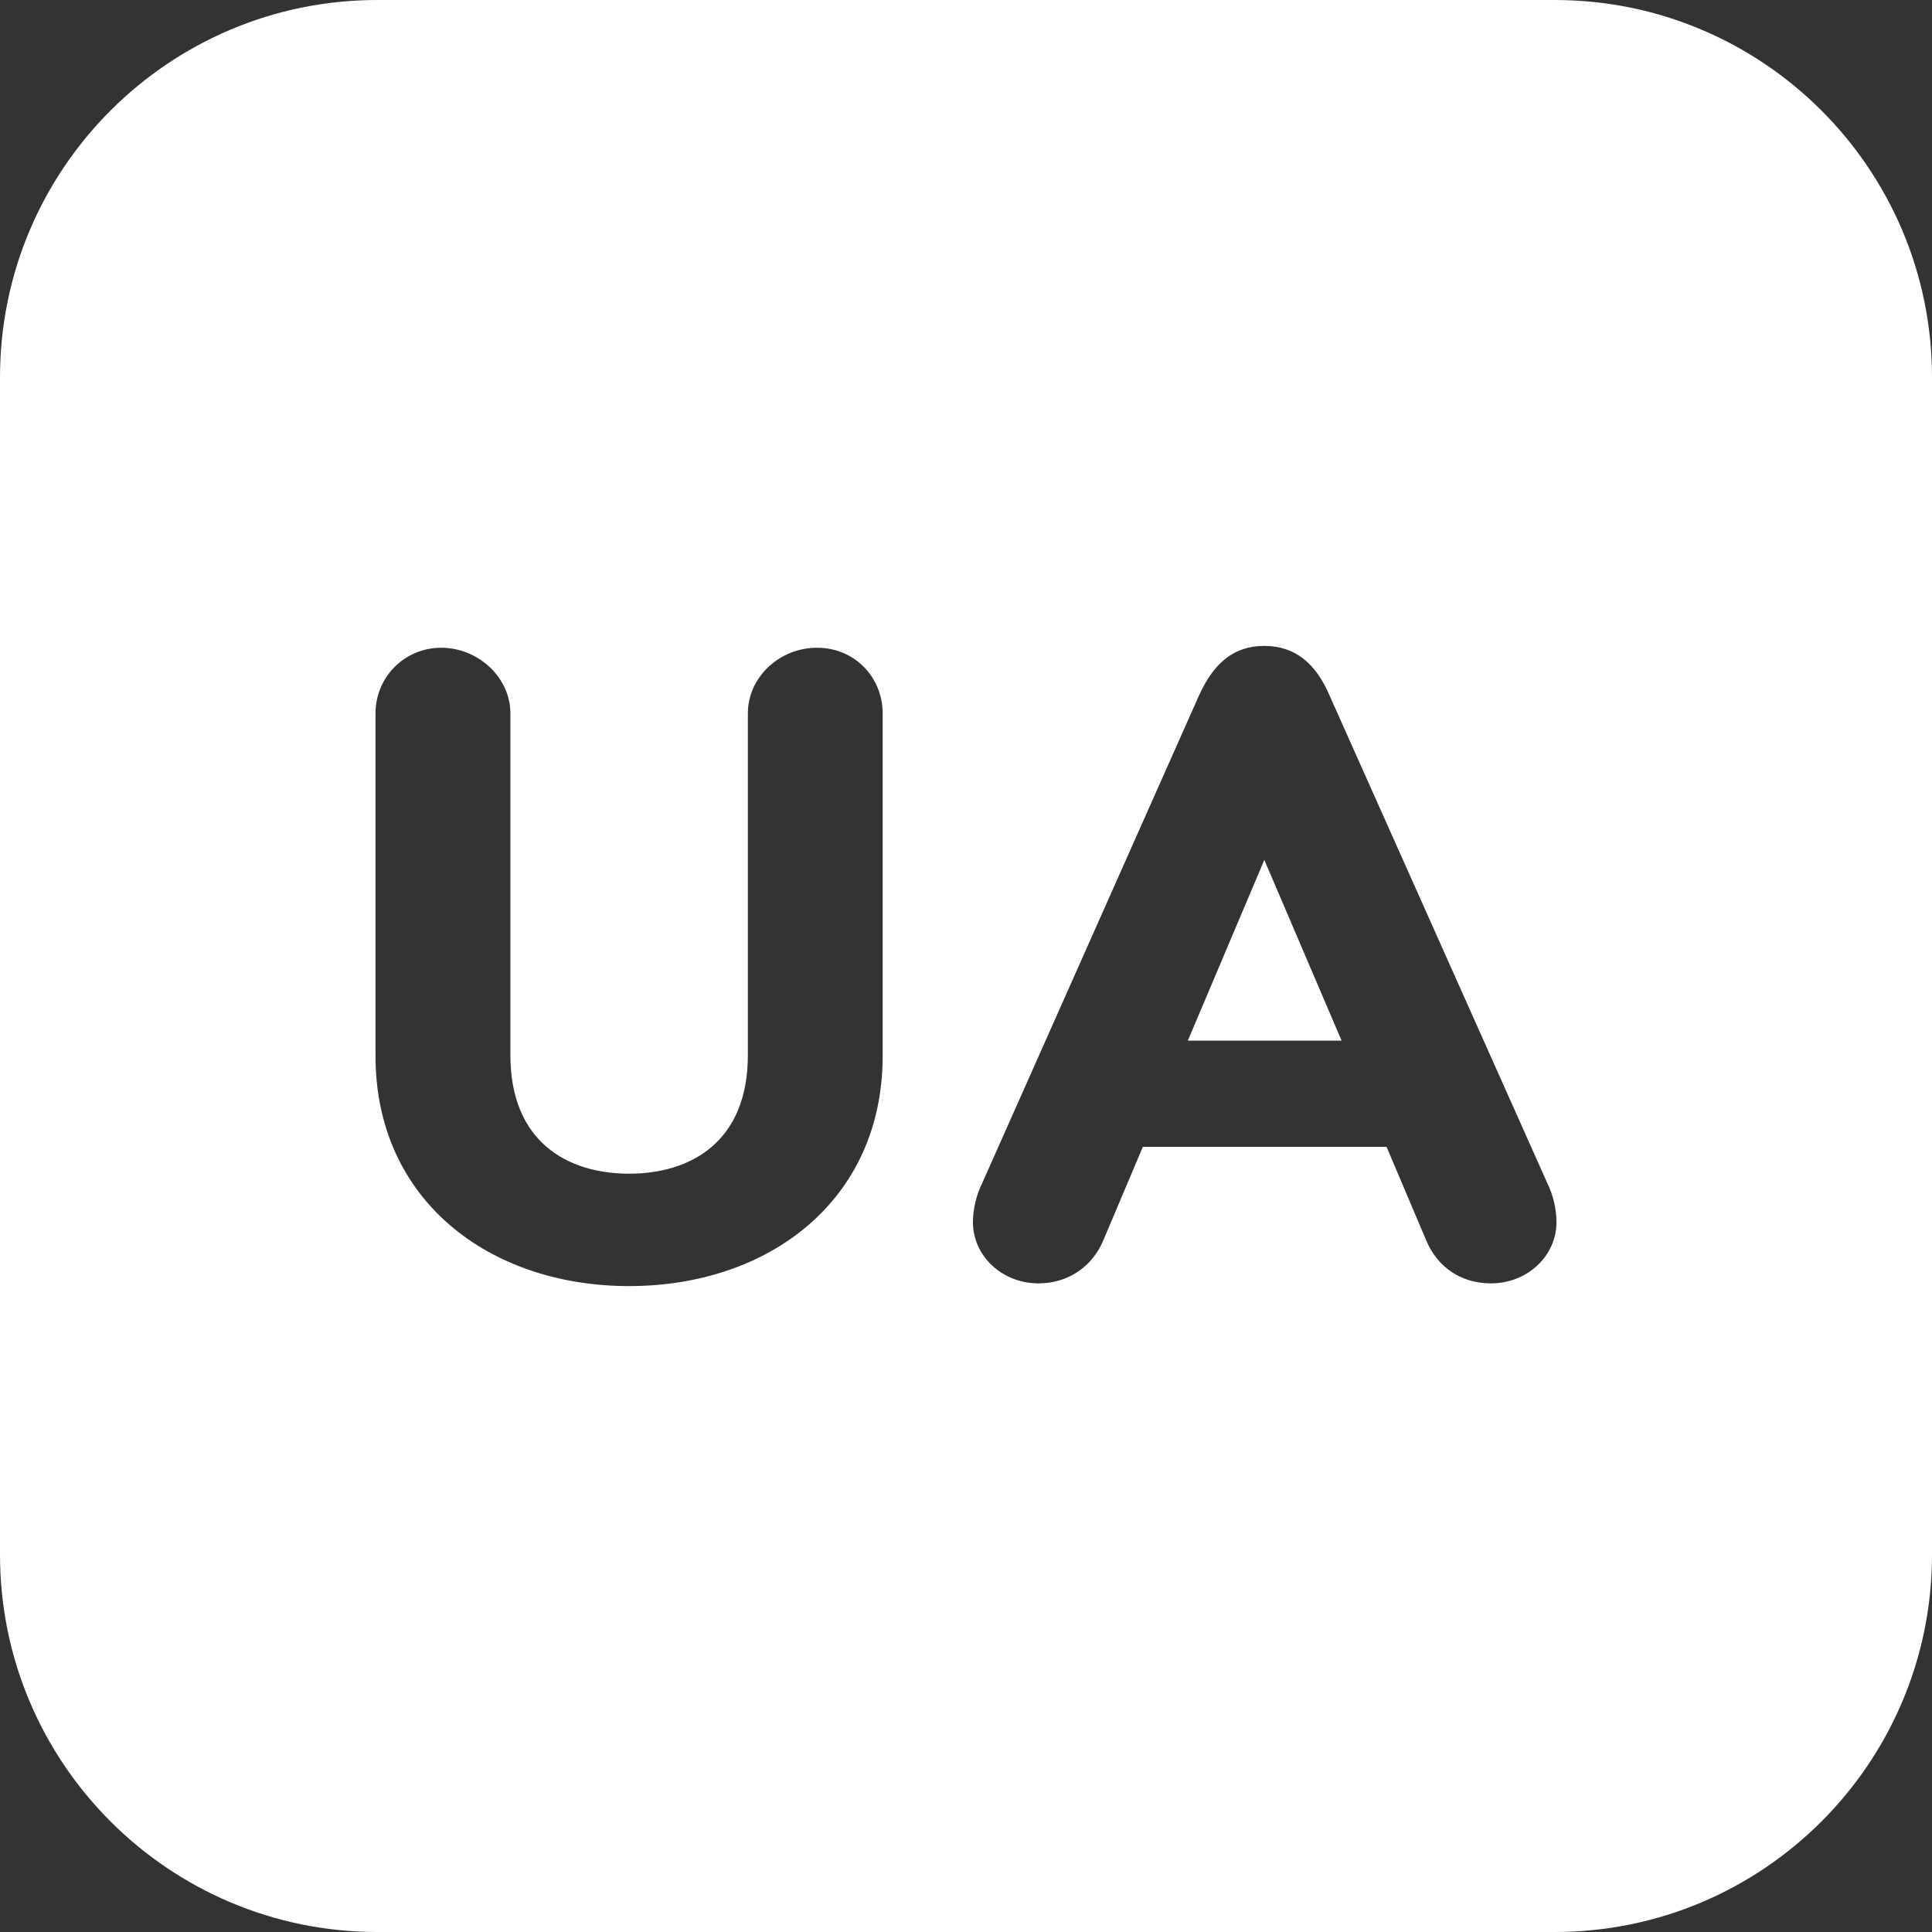 <?xml version="1.0" encoding="UTF-8"?> <svg xmlns="http://www.w3.org/2000/svg" width="22" height="22" viewBox="0 0 22 22" fill="none"><rect x="0" y="0" width="22" height="22" fill="#333333" stroke="none"/><g clip-path="url(#clip0_52_1068)"><path fill-rule="evenodd" clip-rule="evenodd" d="M13.526 11.85H15.277L14.397 9.792L13.526 11.85Z" fill="white"></path><path fill-rule="evenodd" clip-rule="evenodd" d="M17.703 0H4.297C1.924 0 0 1.924 0 4.297V17.703C0 20.076 1.924 22 4.297 22H17.703C20.076 22 22 20.076 22 17.703V4.297C22 1.924 20.076 0 17.703 0ZM10.051 12.024C10.051 13.672 8.751 14.645 7.164 14.645C5.578 14.645 4.276 13.672 4.276 12.024V8.123C4.276 7.713 4.604 7.376 5.024 7.376C5.444 7.376 5.812 7.713 5.812 8.123V12.014C5.812 13.007 6.467 13.365 7.164 13.365C7.861 13.365 8.516 13.007 8.516 12.014V8.123C8.516 7.713 8.874 7.376 9.304 7.376C9.733 7.376 10.051 7.713 10.051 8.123V12.024ZM16.977 14.614C16.628 14.614 16.363 14.42 16.24 14.123L15.789 13.059H13.014L12.564 14.123C12.441 14.42 12.165 14.614 11.826 14.614C11.407 14.614 11.079 14.298 11.079 13.918C11.079 13.765 11.12 13.602 11.182 13.478L13.649 7.929C13.823 7.539 14.059 7.355 14.396 7.355C14.734 7.355 14.98 7.539 15.144 7.929L17.622 13.478C17.683 13.601 17.724 13.765 17.724 13.918C17.724 14.298 17.396 14.614 16.977 14.614H16.977Z" fill="white"></path></g><defs><clipPath id="clip0_52_1068"><rect width="22" height="22" fill="white"></rect></clipPath></defs></svg> 